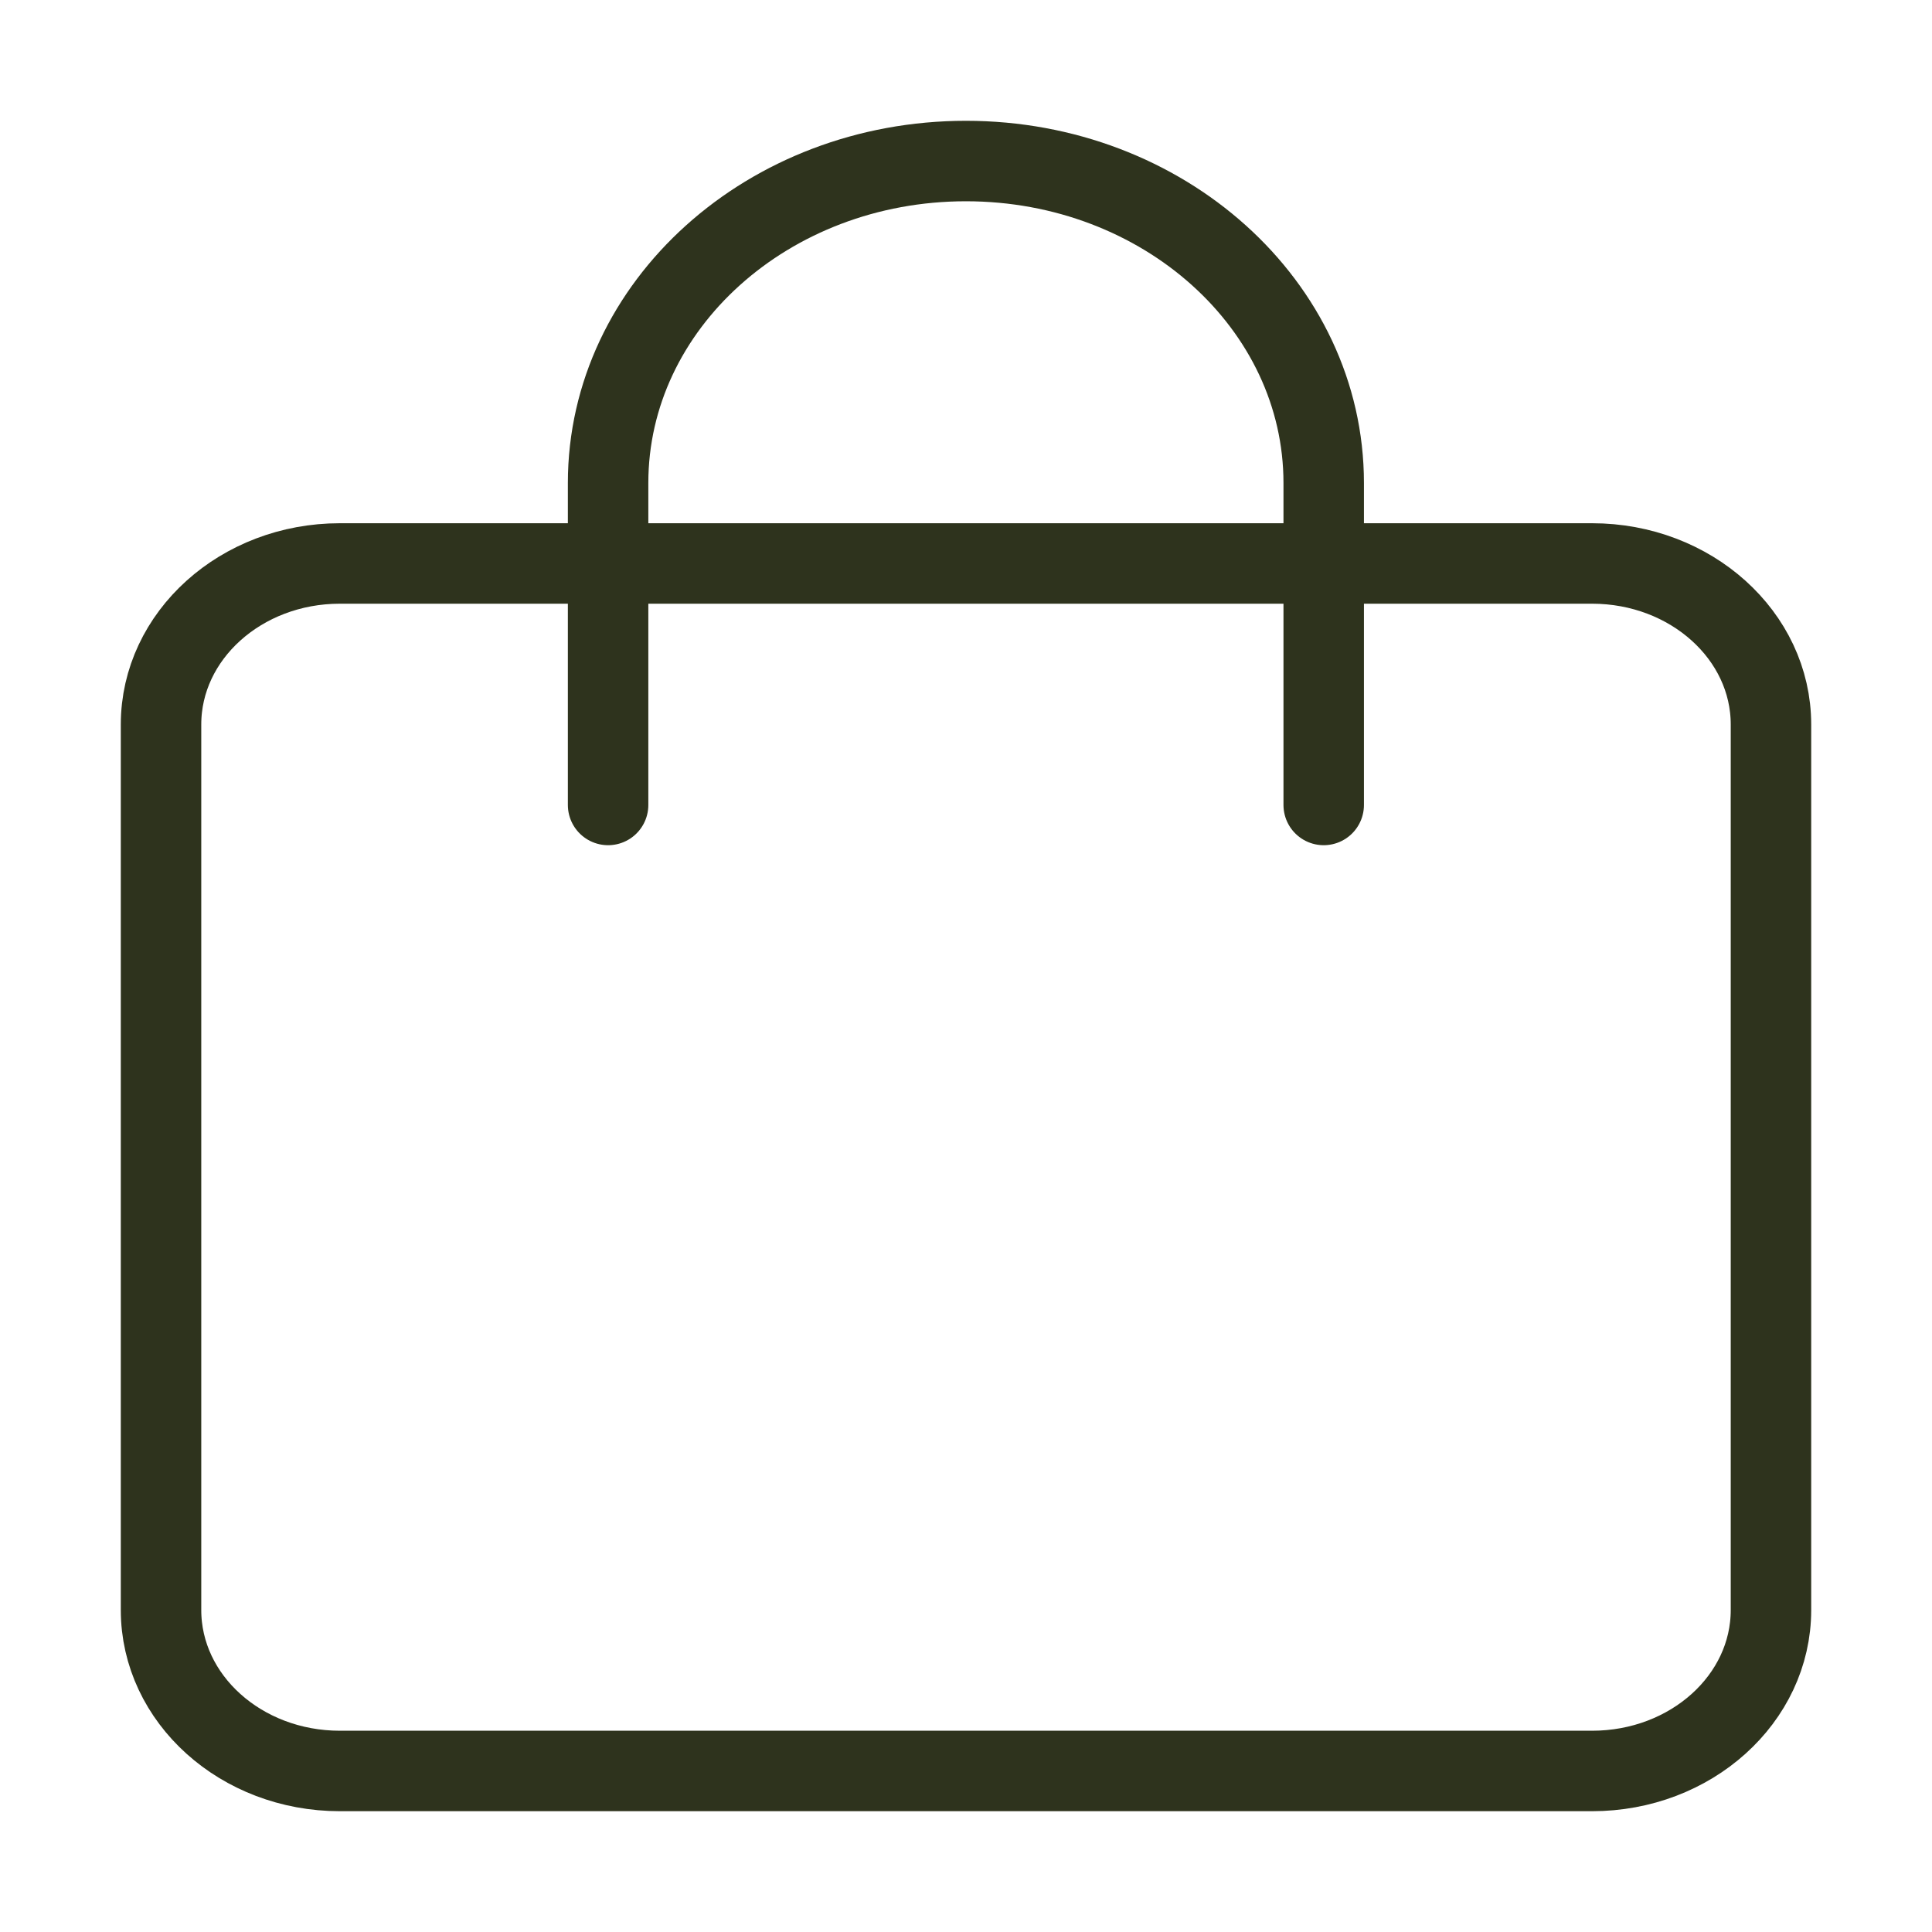 <?xml version="1.0" encoding="UTF-8"?> <svg xmlns="http://www.w3.org/2000/svg" viewBox="0 0 20.00 20.00" data-guides="{&quot;vertical&quot;:[],&quot;horizontal&quot;:[]}"><defs></defs><path fill="none" stroke="#2e331d" fill-opacity="1" stroke-width="0.833" stroke-opacity="1" stroke-linecap="round" stroke-linejoin="round" id="tSvg108a0a4718a" title="Path 10" d="M6.295 8.333C6.295 7.222 6.295 6.111 6.295 5C6.295 3.159 7.954 1.667 9.999 1.667C12.045 1.667 13.703 3.159 13.703 5C13.703 6.111 13.703 7.222 13.703 8.333M1.667 7.5C1.667 6.58 2.496 5.833 3.518 5.833C7.84 5.833 12.16 5.833 16.481 5.833C17.504 5.833 18.333 6.58 18.333 7.5C18.333 10.556 18.333 13.611 18.333 16.667C18.333 17.587 17.504 18.333 16.481 18.333C12.16 18.333 7.84 18.333 3.518 18.333C2.496 18.333 1.667 17.587 1.667 16.667C1.667 13.611 1.667 10.556 1.667 7.5Z"></path></svg> 